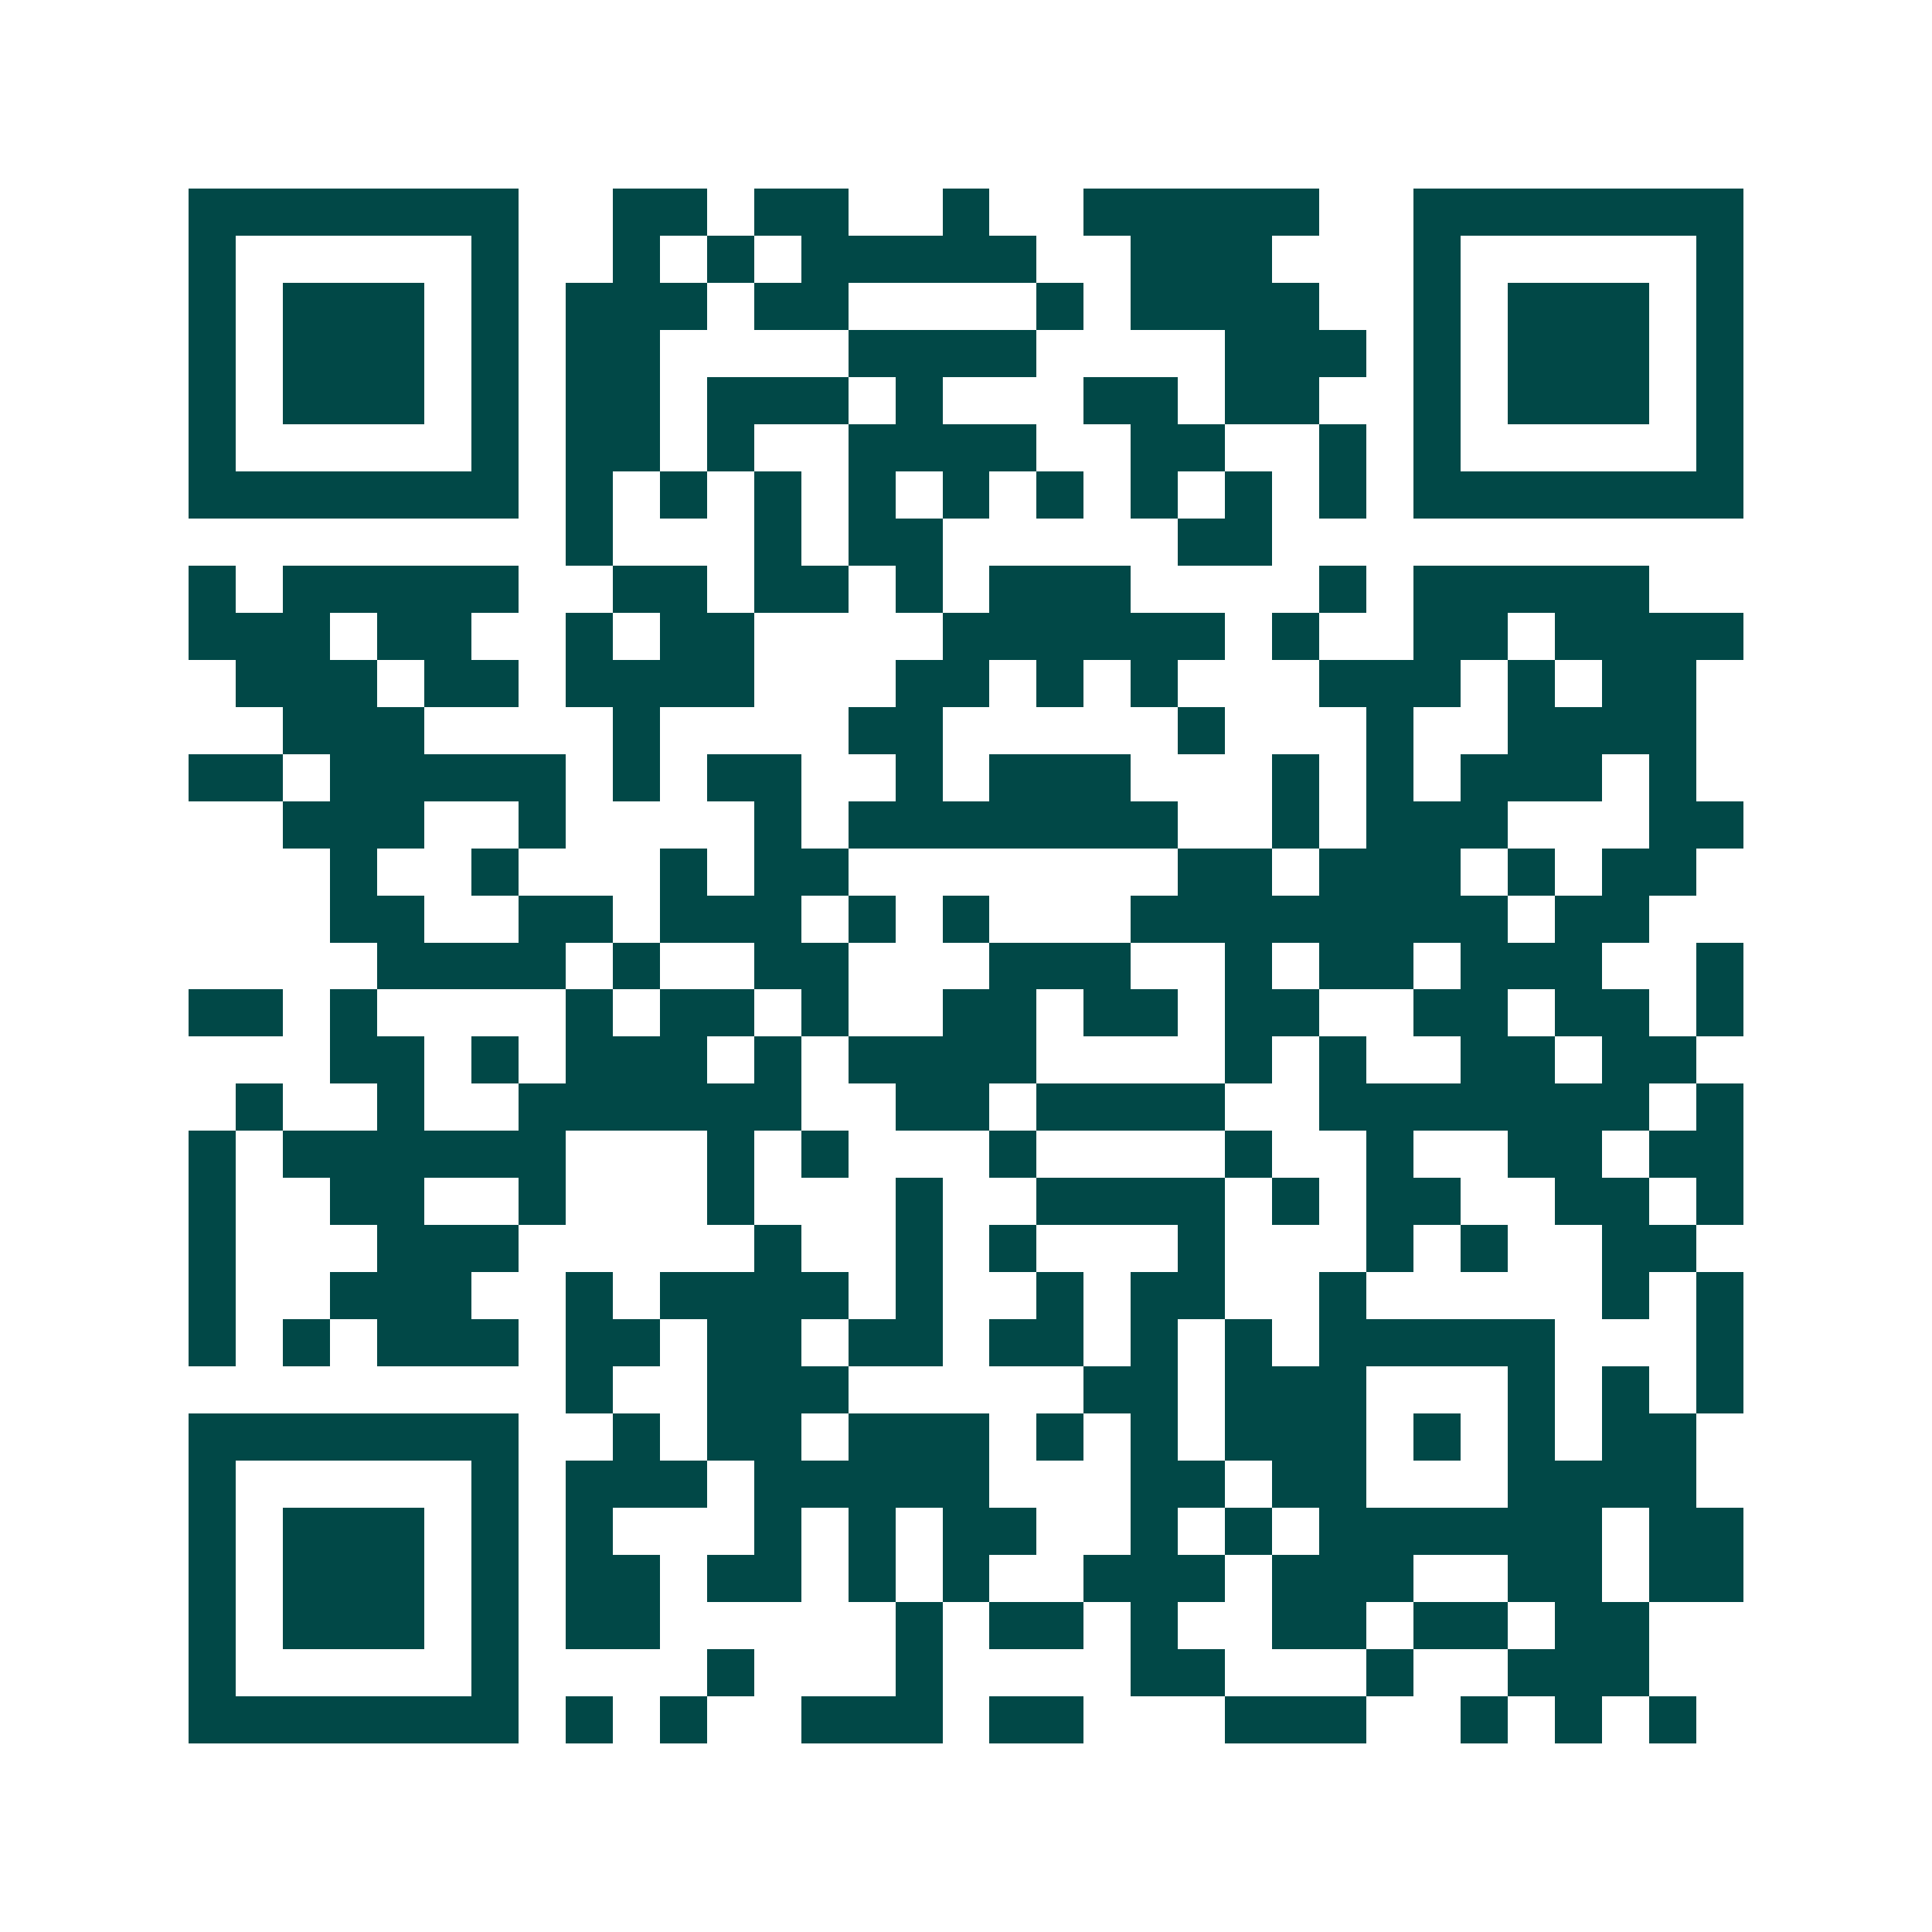 <svg xmlns="http://www.w3.org/2000/svg" width="200" height="200" viewBox="0 0 41 41" shape-rendering="crispEdges"><path fill="#ffffff" d="M0 0h41v41H0z"/><path stroke="#014847" d="M4 4.5h7m2 0h2m1 0h2m2 0h1m2 0h5m2 0h7M4 5.5h1m5 0h1m2 0h1m1 0h1m1 0h5m2 0h3m3 0h1m5 0h1M4 6.5h1m1 0h3m1 0h1m1 0h3m1 0h2m4 0h1m1 0h4m2 0h1m1 0h3m1 0h1M4 7.5h1m1 0h3m1 0h1m1 0h2m4 0h4m4 0h3m1 0h1m1 0h3m1 0h1M4 8.5h1m1 0h3m1 0h1m1 0h2m1 0h3m1 0h1m3 0h2m1 0h2m2 0h1m1 0h3m1 0h1M4 9.5h1m5 0h1m1 0h2m1 0h1m2 0h4m2 0h2m2 0h1m1 0h1m5 0h1M4 10.5h7m1 0h1m1 0h1m1 0h1m1 0h1m1 0h1m1 0h1m1 0h1m1 0h1m1 0h1m1 0h7M12 11.5h1m3 0h1m1 0h2m5 0h2M4 12.5h1m1 0h5m2 0h2m1 0h2m1 0h1m1 0h3m4 0h1m1 0h5M4 13.5h3m1 0h2m2 0h1m1 0h2m4 0h6m1 0h1m2 0h2m1 0h4M5 14.5h3m1 0h2m1 0h4m3 0h2m1 0h1m1 0h1m3 0h3m1 0h1m1 0h2M6 15.5h3m4 0h1m4 0h2m5 0h1m3 0h1m2 0h4M4 16.5h2m1 0h5m1 0h1m1 0h2m2 0h1m1 0h3m3 0h1m1 0h1m1 0h3m1 0h1M6 17.5h3m2 0h1m4 0h1m1 0h7m2 0h1m1 0h3m3 0h2M7 18.5h1m2 0h1m3 0h1m1 0h2m7 0h2m1 0h3m1 0h1m1 0h2M7 19.5h2m2 0h2m1 0h3m1 0h1m1 0h1m3 0h8m1 0h2M8 20.5h4m1 0h1m2 0h2m3 0h3m2 0h1m1 0h2m1 0h3m2 0h1M4 21.5h2m1 0h1m4 0h1m1 0h2m1 0h1m2 0h2m1 0h2m1 0h2m2 0h2m1 0h2m1 0h1M7 22.5h2m1 0h1m1 0h3m1 0h1m1 0h4m4 0h1m1 0h1m2 0h2m1 0h2M5 23.5h1m2 0h1m2 0h6m2 0h2m1 0h4m2 0h7m1 0h1M4 24.5h1m1 0h6m3 0h1m1 0h1m3 0h1m4 0h1m2 0h1m2 0h2m1 0h2M4 25.5h1m2 0h2m2 0h1m3 0h1m3 0h1m2 0h4m1 0h1m1 0h2m2 0h2m1 0h1M4 26.5h1m3 0h3m5 0h1m2 0h1m1 0h1m3 0h1m3 0h1m1 0h1m2 0h2M4 27.5h1m2 0h3m2 0h1m1 0h4m1 0h1m2 0h1m1 0h2m2 0h1m5 0h1m1 0h1M4 28.5h1m1 0h1m1 0h3m1 0h2m1 0h2m1 0h2m1 0h2m1 0h1m1 0h1m1 0h5m3 0h1M12 29.5h1m2 0h3m5 0h2m1 0h3m3 0h1m1 0h1m1 0h1M4 30.5h7m2 0h1m1 0h2m1 0h3m1 0h1m1 0h1m1 0h3m1 0h1m1 0h1m1 0h2M4 31.5h1m5 0h1m1 0h3m1 0h5m3 0h2m1 0h2m3 0h4M4 32.5h1m1 0h3m1 0h1m1 0h1m3 0h1m1 0h1m1 0h2m2 0h1m1 0h1m1 0h6m1 0h2M4 33.5h1m1 0h3m1 0h1m1 0h2m1 0h2m1 0h1m1 0h1m2 0h3m1 0h3m2 0h2m1 0h2M4 34.5h1m1 0h3m1 0h1m1 0h2m5 0h1m1 0h2m1 0h1m2 0h2m1 0h2m1 0h2M4 35.5h1m5 0h1m4 0h1m3 0h1m4 0h2m3 0h1m2 0h3M4 36.5h7m1 0h1m1 0h1m2 0h3m1 0h2m3 0h3m2 0h1m1 0h1m1 0h1"/></svg>
